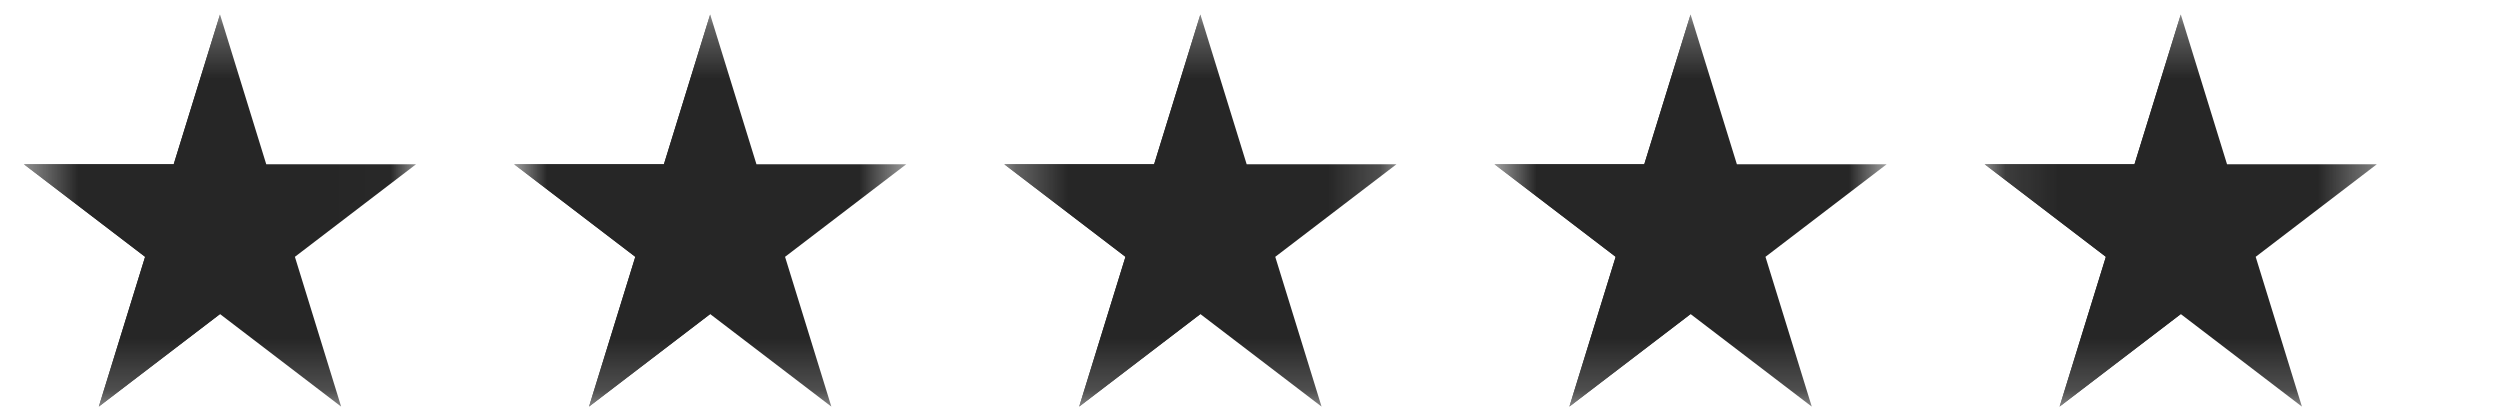<svg width="48" height="8" viewBox="0 0 48 8" fill="none" xmlns="http://www.w3.org/2000/svg">
<g clip-path="url(#clip0_126_10)">
<mask id="mask0_126_10" style="mask-type:luminance" maskUnits="userSpaceOnUse" x="0" y="0" width="8" height="8">
<path d="M7.988 0.278H0.459V7.807H7.988V0.278Z" fill="white"/>
</mask>
<g mask="url(#mask0_126_10)">
<path d="M4.224 0.278L3.335 3.154H0.459L2.786 4.931L1.897 7.807L4.224 6.03L6.55 7.807L5.662 4.931L7.988 3.154H5.112L4.224 0.278Z" fill="#262626"/>
<path d="M4.224 0.278V6.03L1.897 7.807L2.786 4.931L0.459 3.154H3.335L4.224 0.278Z" fill="#262626"/>
</g>
<mask id="mask1_126_10" style="mask-type:luminance" maskUnits="userSpaceOnUse" x="9" y="0" width="9" height="8">
<path d="M17.4 0.278H9.871V7.807H17.4V0.278Z" fill="white"/>
</mask>
<g mask="url(#mask1_126_10)">
<path d="M13.635 0.278L12.747 3.154H9.871L12.198 4.931L11.309 7.807L13.635 6.03L15.962 7.807L15.073 4.931L17.4 3.154H14.524L13.635 0.278Z" fill="#262626"/>
<path d="M13.635 0.278V6.03L11.309 7.807L12.198 4.931L9.871 3.154H12.747L13.635 0.278Z" fill="#262626"/>
</g>
<mask id="mask2_126_10" style="mask-type:luminance" maskUnits="userSpaceOnUse" x="19" y="0" width="8" height="8">
<path d="M26.812 0.278H19.282V7.807H26.812V0.278Z" fill="white"/>
</mask>
<g mask="url(#mask2_126_10)">
<path d="M23.047 0.278L22.159 3.154H19.282L21.609 4.931L20.72 7.807L23.047 6.03L25.374 7.807L24.485 4.931L26.812 3.154H23.936L23.047 0.278Z" fill="#262626"/>
<path d="M23.047 0.278V6.03L20.72 7.807L21.609 4.931L19.282 3.154H22.159L23.047 0.278Z" fill="#262626"/>
</g>
<mask id="mask3_126_10" style="mask-type:luminance" maskUnits="userSpaceOnUse" x="28" y="0" width="9" height="8">
<path d="M36.224 0.278H28.694V7.807H36.224V0.278Z" fill="white"/>
</mask>
<g mask="url(#mask3_126_10)">
<path d="M32.459 0.278L31.57 3.154H28.694L31.021 4.931L30.132 7.807L32.459 6.03L34.786 7.807L33.897 4.931L36.224 3.154H33.348L32.459 0.278Z" fill="#262626"/>
<path d="M32.459 0.278V6.03L30.132 7.807L31.021 4.931L28.694 3.154H31.57L32.459 0.278Z" fill="#262626"/>
</g>
<mask id="mask4_126_10" style="mask-type:luminance" maskUnits="userSpaceOnUse" x="38" y="0" width="8" height="8">
<path d="M45.635 0.278H38.106V7.807H45.635V0.278Z" fill="white"/>
</mask>
<g mask="url(#mask4_126_10)">
<path d="M41.871 0.278L40.982 3.154H38.106L40.433 4.931L39.544 7.807L41.871 6.03L44.197 7.807L43.309 4.931L45.635 3.154H42.759L41.871 0.278Z" fill="#262626"/>
<path d="M41.871 0.278V6.03L39.544 7.807L40.433 4.931L38.106 3.154H40.982L41.871 0.278Z" fill="#262626"/>
</g>
</g>
<defs>
<clipPath id="clip0_126_10">
<rect width="47.529" height="8" fill="white" transform="translate(-0.002)"/>
</clipPath>
</defs>
</svg>
